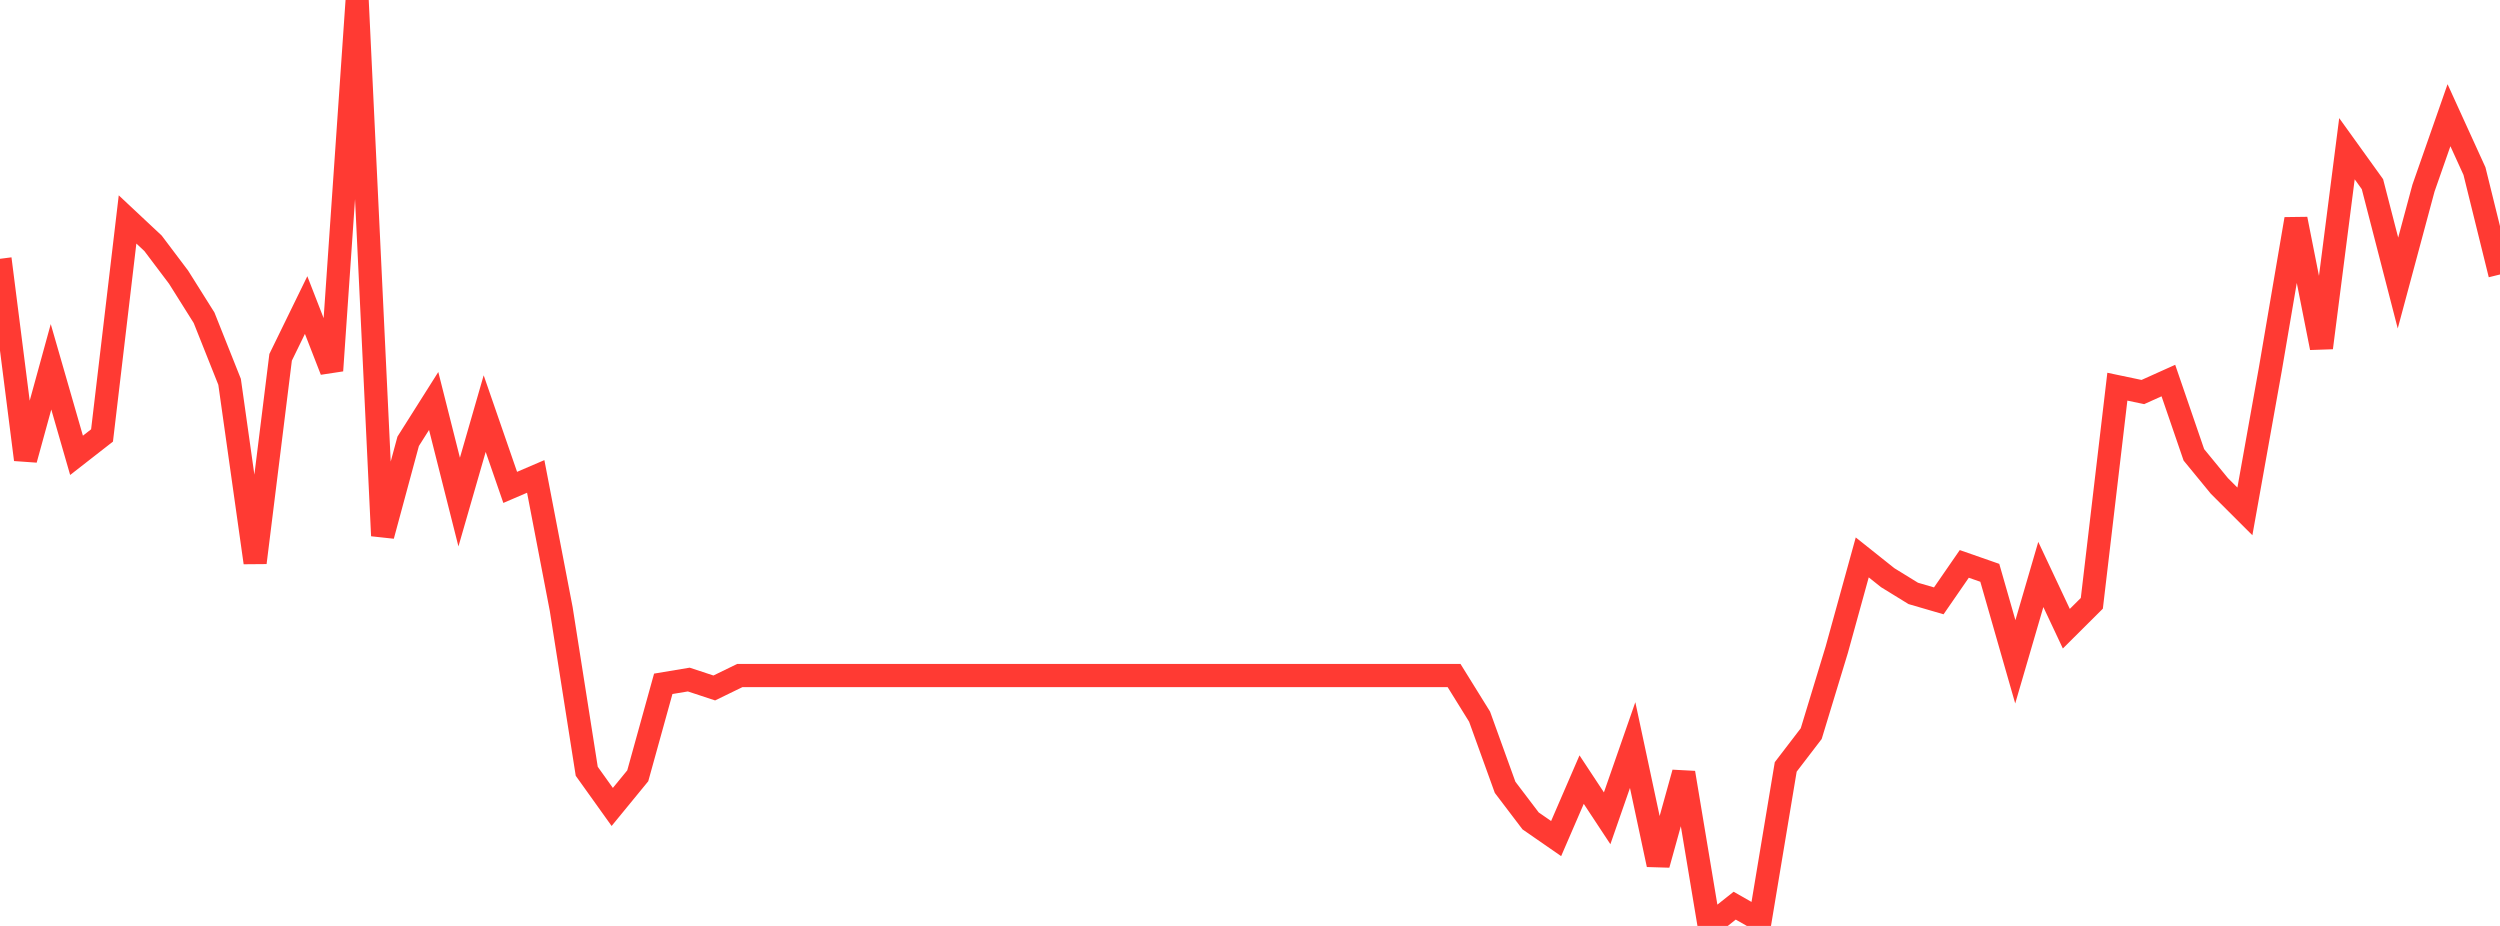 <?xml version="1.0" standalone="no"?>
<!DOCTYPE svg PUBLIC "-//W3C//DTD SVG 1.1//EN" "http://www.w3.org/Graphics/SVG/1.1/DTD/svg11.dtd">

<svg width="135" height="50" viewBox="0 0 135 50" preserveAspectRatio="none" 
  xmlns="http://www.w3.org/2000/svg"
  xmlns:xlink="http://www.w3.org/1999/xlink">


<polyline points="0.0, 13.975 1.378, 24.818 2.755, 19.807 4.133, 24.588 5.51, 23.514 6.888, 11.85 8.265, 13.14 9.643, 14.968 11.02, 17.159 12.398, 20.619 13.776, 30.383 15.153, 19.295 16.531, 16.473 17.908, 20.012 19.286, 0.0 20.663, 28.929 22.041, 23.831 23.418, 21.653 24.796, 27.112 26.173, 22.335 27.551, 26.319 28.929, 25.727 30.306, 32.89 31.684, 41.649 33.061, 43.575 34.439, 41.893 35.816, 36.926 37.194, 36.696 38.571, 37.15 39.949, 36.479 41.327, 36.479 42.704, 36.479 44.082, 36.479 45.459, 36.479 46.837, 36.479 48.214, 36.479 49.592, 36.479 50.969, 36.479 52.347, 36.479 53.724, 36.479 55.102, 36.479 56.48, 36.479 57.857, 36.479 59.235, 36.479 60.612, 36.479 61.99, 36.479 63.367, 36.479 64.745, 36.479 66.122, 36.479 67.5, 36.479 68.878, 36.479 70.255, 36.479 71.633, 36.479 73.01, 36.479 74.388, 36.479 75.765, 36.479 77.143, 36.479 78.52, 36.479 79.898, 38.701 81.276, 42.516 82.653, 44.329 84.031, 45.283 85.408, 42.099 86.786, 44.188 88.163, 40.234 89.541, 46.689 90.918, 41.729 92.296, 50.0 93.673, 48.906 95.051, 49.691 96.429, 41.414 97.806, 39.616 99.184, 35.087 100.561, 30.1 101.939, 31.197 103.316, 32.044 104.694, 32.446 106.071, 30.451 107.449, 30.932 108.827, 35.738 110.204, 31.021 111.582, 33.95 112.959, 32.579 114.337, 20.881 115.714, 21.17 117.092, 20.55 118.469, 24.561 119.847, 26.241 121.224, 27.616 122.602, 19.916 123.98, 11.829 125.357, 18.78 126.735, 8.03 128.112, 9.945 129.49, 15.284 130.867, 10.161 132.245, 6.221 133.622, 9.241 135.0, 14.822" fill="none" stroke="#ff3a33" stroke-width="1.25"/>

</svg>